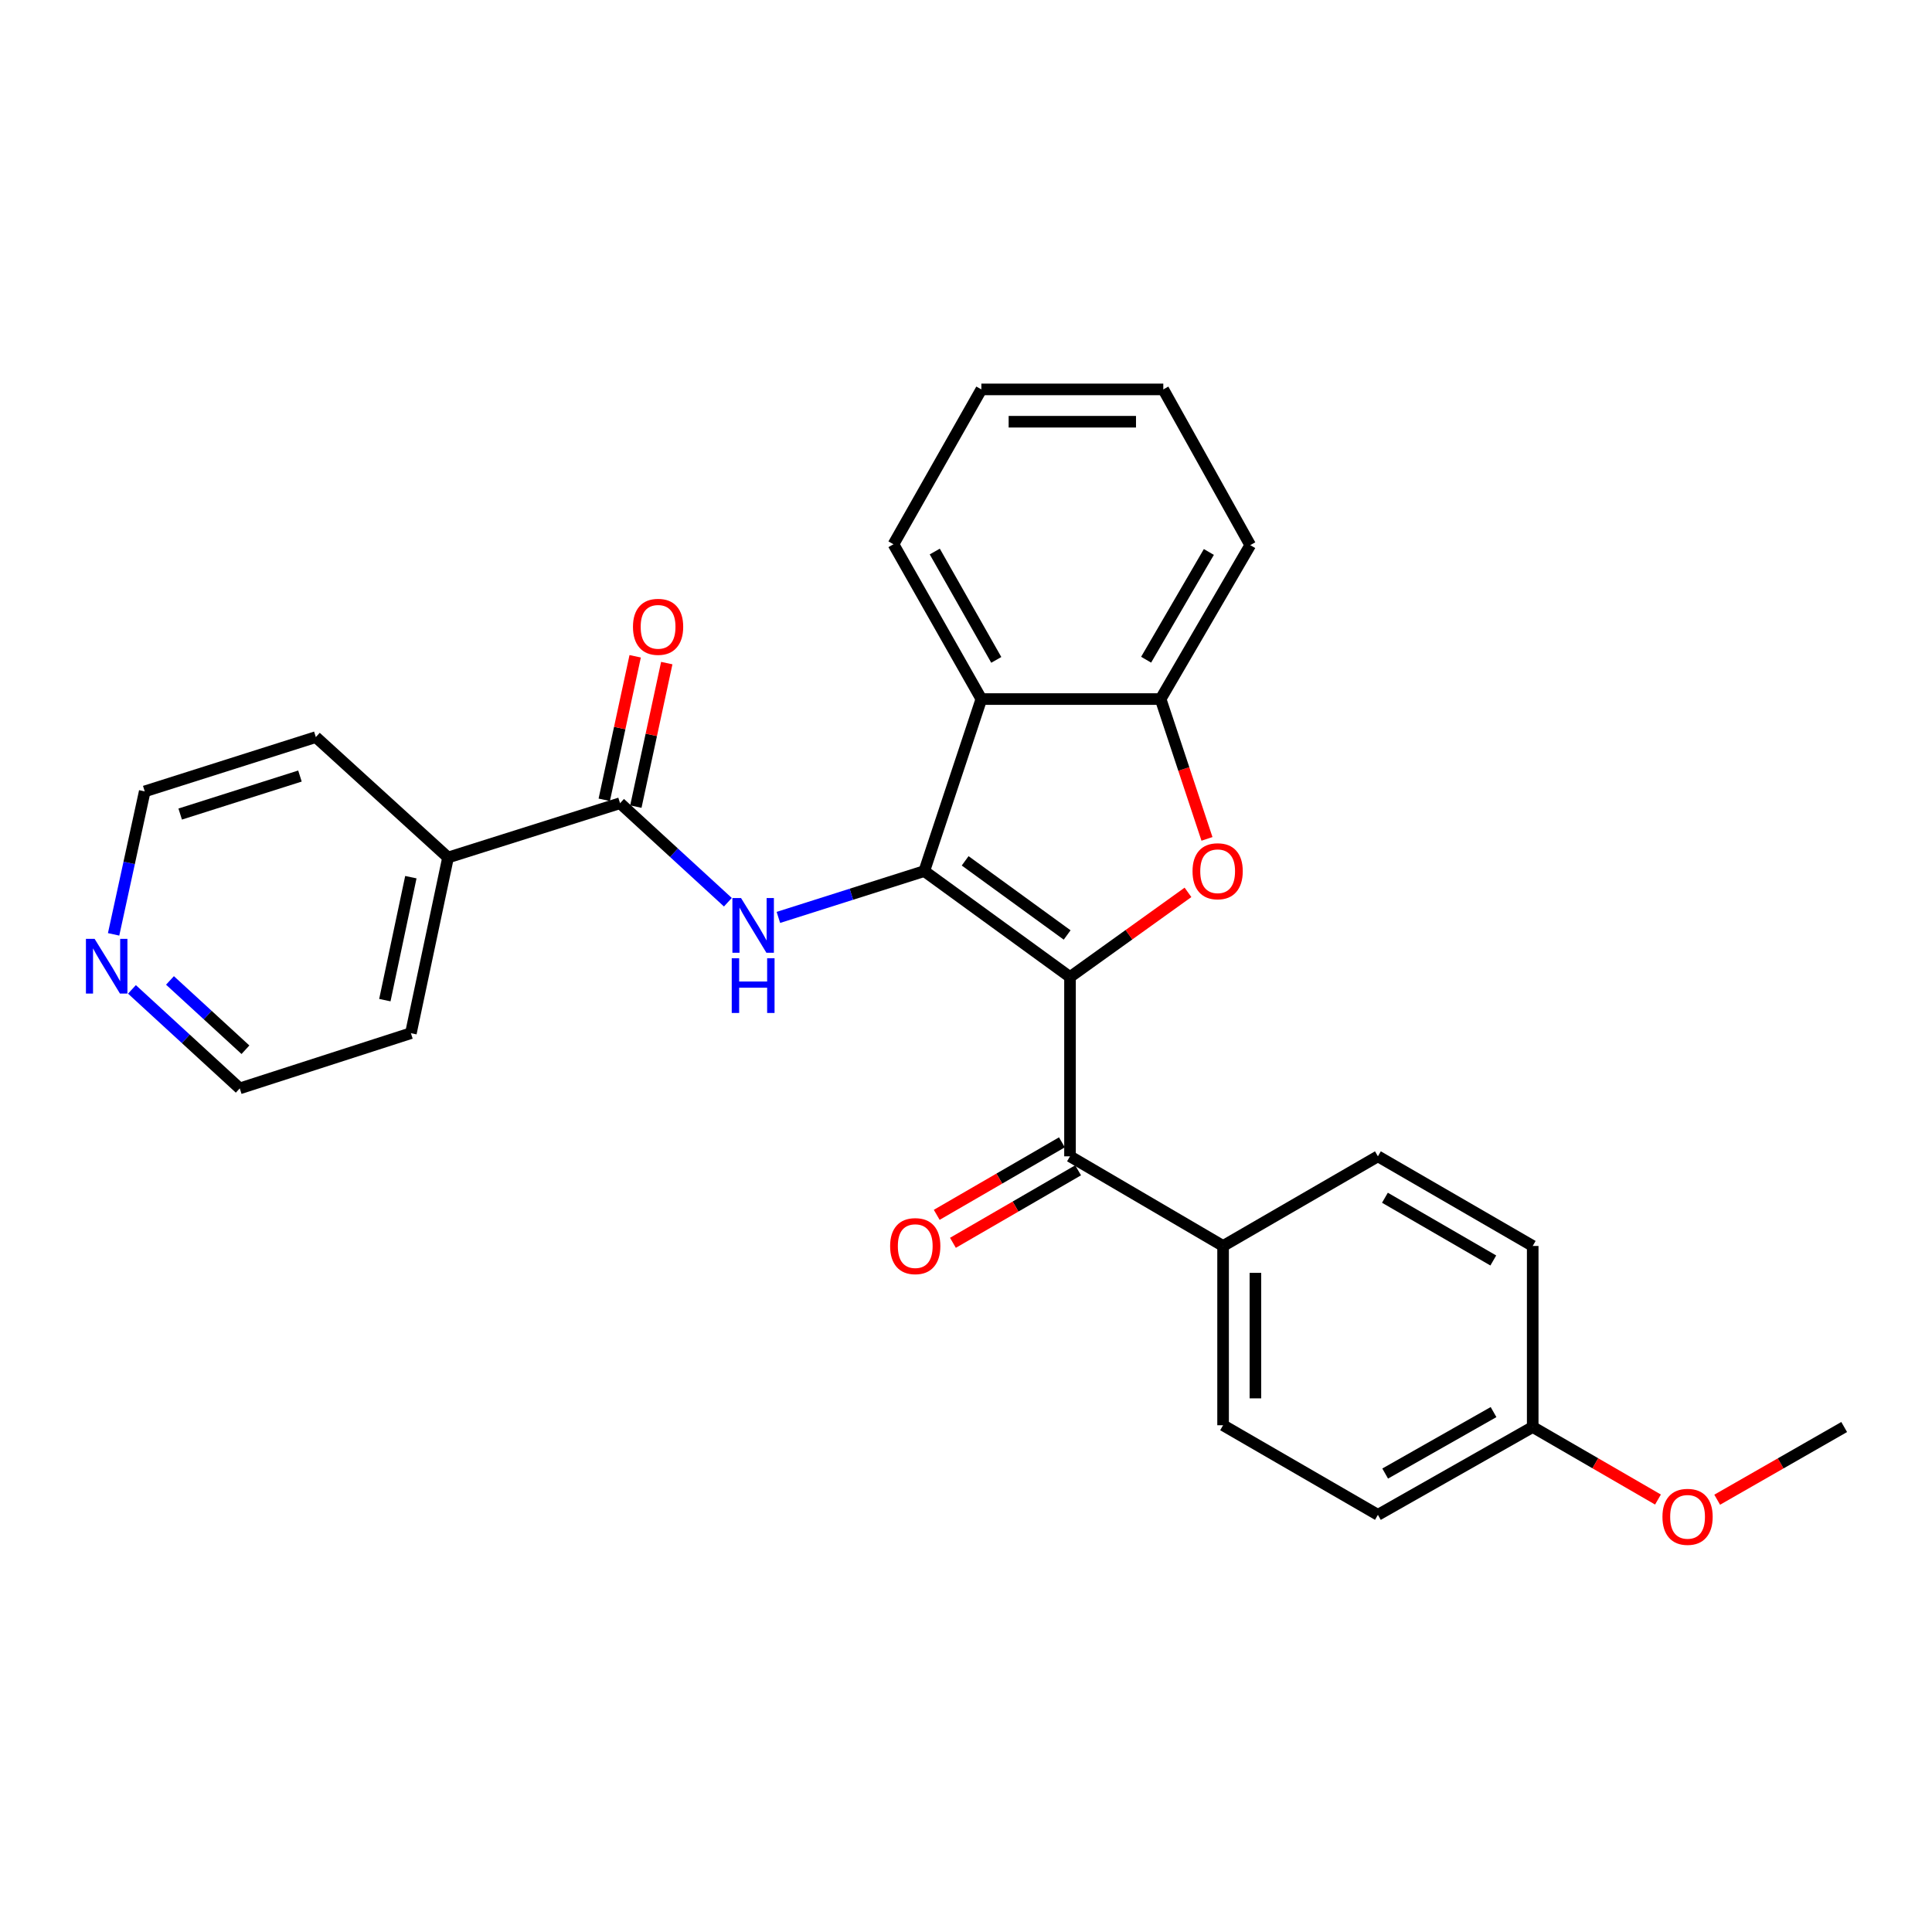 <?xml version='1.0' encoding='iso-8859-1'?>
<svg version='1.1' baseProfile='full'
              xmlns='http://www.w3.org/2000/svg'
                      xmlns:rdkit='http://www.rdkit.org/xml'
                      xmlns:xlink='http://www.w3.org/1999/xlink'
                  xml:space='preserve'
width='1000px' height='1000px' viewBox='0 0 1000 1000'>
<!-- END OF HEADER -->
<rect style='opacity:1.0;fill:#FFFFFF;stroke:none' width='1000' height='1000' x='0' y='0'> </rect>
<path class='bond-0' d='M 553.834,505.699 L 478.411,450.873' style='fill:none;fill-rule:evenodd;stroke:#000000;stroke-width:6px;stroke-linecap:butt;stroke-linejoin:miter;stroke-opacity:1' />
<path class='bond-0' d='M 552.357,483.943 L 499.562,445.565' style='fill:none;fill-rule:evenodd;stroke:#000000;stroke-width:6px;stroke-linecap:butt;stroke-linejoin:miter;stroke-opacity:1' />
<path class='bond-1' d='M 553.834,505.699 L 584.367,483.793' style='fill:none;fill-rule:evenodd;stroke:#000000;stroke-width:6px;stroke-linecap:butt;stroke-linejoin:miter;stroke-opacity:1' />
<path class='bond-1' d='M 584.367,483.793 L 614.9,461.887' style='fill:none;fill-rule:evenodd;stroke:#FF0000;stroke-width:6px;stroke-linecap:butt;stroke-linejoin:miter;stroke-opacity:1' />
<path class='bond-4' d='M 553.834,505.699 L 553.834,598.512' style='fill:none;fill-rule:evenodd;stroke:#000000;stroke-width:6px;stroke-linecap:butt;stroke-linejoin:miter;stroke-opacity:1' />
<path class='bond-2' d='M 478.411,450.873 L 440.651,462.861' style='fill:none;fill-rule:evenodd;stroke:#000000;stroke-width:6px;stroke-linecap:butt;stroke-linejoin:miter;stroke-opacity:1' />
<path class='bond-2' d='M 440.651,462.861 L 402.891,474.85' style='fill:none;fill-rule:evenodd;stroke:#0000FF;stroke-width:6px;stroke-linecap:butt;stroke-linejoin:miter;stroke-opacity:1' />
<path class='bond-3' d='M 478.411,450.873 L 507.948,361.834' style='fill:none;fill-rule:evenodd;stroke:#000000;stroke-width:6px;stroke-linecap:butt;stroke-linejoin:miter;stroke-opacity:1' />
<path class='bond-6' d='M 624.726,434.208 L 612.729,398.021' style='fill:none;fill-rule:evenodd;stroke:#FF0000;stroke-width:6px;stroke-linecap:butt;stroke-linejoin:miter;stroke-opacity:1' />
<path class='bond-6' d='M 612.729,398.021 L 600.733,361.834' style='fill:none;fill-rule:evenodd;stroke:#000000;stroke-width:6px;stroke-linecap:butt;stroke-linejoin:miter;stroke-opacity:1' />
<path class='bond-5' d='M 376.75,466.988 L 348.844,441.364' style='fill:none;fill-rule:evenodd;stroke:#0000FF;stroke-width:6px;stroke-linecap:butt;stroke-linejoin:miter;stroke-opacity:1' />
<path class='bond-5' d='M 348.844,441.364 L 320.939,415.741' style='fill:none;fill-rule:evenodd;stroke:#000000;stroke-width:6px;stroke-linecap:butt;stroke-linejoin:miter;stroke-opacity:1' />
<path class='bond-17' d='M 507.948,361.834 L 462.462,281.709' style='fill:none;fill-rule:evenodd;stroke:#000000;stroke-width:6px;stroke-linecap:butt;stroke-linejoin:miter;stroke-opacity:1' />
<path class='bond-17' d='M 515.674,341.556 L 483.834,285.468' style='fill:none;fill-rule:evenodd;stroke:#000000;stroke-width:6px;stroke-linecap:butt;stroke-linejoin:miter;stroke-opacity:1' />
<path class='bond-27' d='M 507.948,361.834 L 600.733,361.834' style='fill:none;fill-rule:evenodd;stroke:#000000;stroke-width:6px;stroke-linecap:butt;stroke-linejoin:miter;stroke-opacity:1' />
<path class='bond-7' d='M 553.834,598.512 L 633.067,644.908' style='fill:none;fill-rule:evenodd;stroke:#000000;stroke-width:6px;stroke-linecap:butt;stroke-linejoin:miter;stroke-opacity:1' />
<path class='bond-8' d='M 549.642,591.273 L 517.245,610.037' style='fill:none;fill-rule:evenodd;stroke:#000000;stroke-width:6px;stroke-linecap:butt;stroke-linejoin:miter;stroke-opacity:1' />
<path class='bond-8' d='M 517.245,610.037 L 484.849,628.8' style='fill:none;fill-rule:evenodd;stroke:#FF0000;stroke-width:6px;stroke-linecap:butt;stroke-linejoin:miter;stroke-opacity:1' />
<path class='bond-8' d='M 558.026,605.75 L 525.63,624.514' style='fill:none;fill-rule:evenodd;stroke:#000000;stroke-width:6px;stroke-linecap:butt;stroke-linejoin:miter;stroke-opacity:1' />
<path class='bond-8' d='M 525.63,624.514 L 493.234,643.277' style='fill:none;fill-rule:evenodd;stroke:#FF0000;stroke-width:6px;stroke-linecap:butt;stroke-linejoin:miter;stroke-opacity:1' />
<path class='bond-9' d='M 329.116,417.502 L 337.117,380.36' style='fill:none;fill-rule:evenodd;stroke:#000000;stroke-width:6px;stroke-linecap:butt;stroke-linejoin:miter;stroke-opacity:1' />
<path class='bond-9' d='M 337.117,380.36 L 345.119,343.218' style='fill:none;fill-rule:evenodd;stroke:#FF0000;stroke-width:6px;stroke-linecap:butt;stroke-linejoin:miter;stroke-opacity:1' />
<path class='bond-9' d='M 312.762,413.979 L 320.763,376.837' style='fill:none;fill-rule:evenodd;stroke:#000000;stroke-width:6px;stroke-linecap:butt;stroke-linejoin:miter;stroke-opacity:1' />
<path class='bond-9' d='M 320.763,376.837 L 328.764,339.695' style='fill:none;fill-rule:evenodd;stroke:#FF0000;stroke-width:6px;stroke-linecap:butt;stroke-linejoin:miter;stroke-opacity:1' />
<path class='bond-10' d='M 320.939,415.741 L 231.91,443.846' style='fill:none;fill-rule:evenodd;stroke:#000000;stroke-width:6px;stroke-linecap:butt;stroke-linejoin:miter;stroke-opacity:1' />
<path class='bond-18' d='M 600.733,361.834 L 647.12,282.164' style='fill:none;fill-rule:evenodd;stroke:#000000;stroke-width:6px;stroke-linecap:butt;stroke-linejoin:miter;stroke-opacity:1' />
<path class='bond-18' d='M 593.233,341.466 L 625.705,285.697' style='fill:none;fill-rule:evenodd;stroke:#000000;stroke-width:6px;stroke-linecap:butt;stroke-linejoin:miter;stroke-opacity:1' />
<path class='bond-12' d='M 633.067,644.908 L 633.067,737.702' style='fill:none;fill-rule:evenodd;stroke:#000000;stroke-width:6px;stroke-linecap:butt;stroke-linejoin:miter;stroke-opacity:1' />
<path class='bond-12' d='M 649.797,658.828 L 649.797,723.783' style='fill:none;fill-rule:evenodd;stroke:#000000;stroke-width:6px;stroke-linecap:butt;stroke-linejoin:miter;stroke-opacity:1' />
<path class='bond-13' d='M 633.067,644.908 L 713.202,598.512' style='fill:none;fill-rule:evenodd;stroke:#000000;stroke-width:6px;stroke-linecap:butt;stroke-linejoin:miter;stroke-opacity:1' />
<path class='bond-22' d='M 231.91,443.846 L 163.476,381.519' style='fill:none;fill-rule:evenodd;stroke:#000000;stroke-width:6px;stroke-linecap:butt;stroke-linejoin:miter;stroke-opacity:1' />
<path class='bond-23' d='M 231.91,443.846 L 212.68,534.772' style='fill:none;fill-rule:evenodd;stroke:#000000;stroke-width:6px;stroke-linecap:butt;stroke-linejoin:miter;stroke-opacity:1' />
<path class='bond-23' d='M 212.658,454.024 L 199.197,517.671' style='fill:none;fill-rule:evenodd;stroke:#000000;stroke-width:6px;stroke-linecap:butt;stroke-linejoin:miter;stroke-opacity:1' />
<path class='bond-11' d='M 68.295,512.105 L 96.196,537.728' style='fill:none;fill-rule:evenodd;stroke:#0000FF;stroke-width:6px;stroke-linecap:butt;stroke-linejoin:miter;stroke-opacity:1' />
<path class='bond-11' d='M 96.196,537.728 L 124.097,563.352' style='fill:none;fill-rule:evenodd;stroke:#000000;stroke-width:6px;stroke-linecap:butt;stroke-linejoin:miter;stroke-opacity:1' />
<path class='bond-11' d='M 87.981,507.47 L 107.512,525.407' style='fill:none;fill-rule:evenodd;stroke:#0000FF;stroke-width:6px;stroke-linecap:butt;stroke-linejoin:miter;stroke-opacity:1' />
<path class='bond-11' d='M 107.512,525.407 L 127.042,543.343' style='fill:none;fill-rule:evenodd;stroke:#000000;stroke-width:6px;stroke-linecap:butt;stroke-linejoin:miter;stroke-opacity:1' />
<path class='bond-30' d='M 58.805,483.62 L 66.863,446.623' style='fill:none;fill-rule:evenodd;stroke:#0000FF;stroke-width:6px;stroke-linecap:butt;stroke-linejoin:miter;stroke-opacity:1' />
<path class='bond-30' d='M 66.863,446.623 L 74.921,409.625' style='fill:none;fill-rule:evenodd;stroke:#000000;stroke-width:6px;stroke-linecap:butt;stroke-linejoin:miter;stroke-opacity:1' />
<path class='bond-16' d='M 633.067,737.702 L 713.202,784.08' style='fill:none;fill-rule:evenodd;stroke:#000000;stroke-width:6px;stroke-linecap:butt;stroke-linejoin:miter;stroke-opacity:1' />
<path class='bond-15' d='M 713.202,598.512 L 793.328,644.908' style='fill:none;fill-rule:evenodd;stroke:#000000;stroke-width:6px;stroke-linecap:butt;stroke-linejoin:miter;stroke-opacity:1' />
<path class='bond-15' d='M 716.838,619.949 L 772.926,652.427' style='fill:none;fill-rule:evenodd;stroke:#000000;stroke-width:6px;stroke-linecap:butt;stroke-linejoin:miter;stroke-opacity:1' />
<path class='bond-14' d='M 793.328,738.622 L 793.328,644.908' style='fill:none;fill-rule:evenodd;stroke:#000000;stroke-width:6px;stroke-linecap:butt;stroke-linejoin:miter;stroke-opacity:1' />
<path class='bond-19' d='M 793.328,738.622 L 825.747,757.392' style='fill:none;fill-rule:evenodd;stroke:#000000;stroke-width:6px;stroke-linecap:butt;stroke-linejoin:miter;stroke-opacity:1' />
<path class='bond-19' d='M 825.747,757.392 L 858.166,776.161' style='fill:none;fill-rule:evenodd;stroke:#FF0000;stroke-width:6px;stroke-linecap:butt;stroke-linejoin:miter;stroke-opacity:1' />
<path class='bond-28' d='M 793.328,738.622 L 713.202,784.08' style='fill:none;fill-rule:evenodd;stroke:#000000;stroke-width:6px;stroke-linecap:butt;stroke-linejoin:miter;stroke-opacity:1' />
<path class='bond-28' d='M 773.054,730.89 L 716.966,762.711' style='fill:none;fill-rule:evenodd;stroke:#000000;stroke-width:6px;stroke-linecap:butt;stroke-linejoin:miter;stroke-opacity:1' />
<path class='bond-25' d='M 462.462,281.709 L 507.948,201.555' style='fill:none;fill-rule:evenodd;stroke:#000000;stroke-width:6px;stroke-linecap:butt;stroke-linejoin:miter;stroke-opacity:1' />
<path class='bond-26' d='M 647.12,282.164 L 602.118,201.555' style='fill:none;fill-rule:evenodd;stroke:#000000;stroke-width:6px;stroke-linecap:butt;stroke-linejoin:miter;stroke-opacity:1' />
<path class='bond-24' d='M 888.816,776.25 L 921.681,757.436' style='fill:none;fill-rule:evenodd;stroke:#FF0000;stroke-width:6px;stroke-linecap:butt;stroke-linejoin:miter;stroke-opacity:1' />
<path class='bond-24' d='M 921.681,757.436 L 954.545,738.622' style='fill:none;fill-rule:evenodd;stroke:#000000;stroke-width:6px;stroke-linecap:butt;stroke-linejoin:miter;stroke-opacity:1' />
<path class='bond-20' d='M 74.921,409.625 L 163.476,381.519' style='fill:none;fill-rule:evenodd;stroke:#000000;stroke-width:6px;stroke-linecap:butt;stroke-linejoin:miter;stroke-opacity:1' />
<path class='bond-20' d='M 93.265,421.355 L 155.254,401.681' style='fill:none;fill-rule:evenodd;stroke:#000000;stroke-width:6px;stroke-linecap:butt;stroke-linejoin:miter;stroke-opacity:1' />
<path class='bond-21' d='M 124.097,563.352 L 212.68,534.772' style='fill:none;fill-rule:evenodd;stroke:#000000;stroke-width:6px;stroke-linecap:butt;stroke-linejoin:miter;stroke-opacity:1' />
<path class='bond-29' d='M 507.948,201.555 L 602.118,201.555' style='fill:none;fill-rule:evenodd;stroke:#000000;stroke-width:6px;stroke-linecap:butt;stroke-linejoin:miter;stroke-opacity:1' />
<path class='bond-29' d='M 522.074,218.285 L 587.992,218.285' style='fill:none;fill-rule:evenodd;stroke:#000000;stroke-width:6px;stroke-linecap:butt;stroke-linejoin:miter;stroke-opacity:1' />
<path  class='atom-2' d='M 617.251 450.953
Q 617.251 444.153, 620.611 440.353
Q 623.971 436.553, 630.251 436.553
Q 636.531 436.553, 639.891 440.353
Q 643.251 444.153, 643.251 450.953
Q 643.251 457.833, 639.851 461.753
Q 636.451 465.633, 630.251 465.633
Q 624.011 465.633, 620.611 461.753
Q 617.251 457.873, 617.251 450.953
M 630.251 462.433
Q 634.571 462.433, 636.891 459.553
Q 639.251 456.633, 639.251 450.953
Q 639.251 445.393, 636.891 442.593
Q 634.571 439.753, 630.251 439.753
Q 625.931 439.753, 623.571 442.553
Q 621.251 445.353, 621.251 450.953
Q 621.251 456.673, 623.571 459.553
Q 625.931 462.433, 630.251 462.433
' fill='#FF0000'/>
<path  class='atom-3' d='M 383.568 464.837
L 392.848 479.837
Q 393.768 481.317, 395.248 483.997
Q 396.728 486.677, 396.808 486.837
L 396.808 464.837
L 400.568 464.837
L 400.568 493.157
L 396.688 493.157
L 386.728 476.757
Q 385.568 474.837, 384.328 472.637
Q 383.128 470.437, 382.768 469.757
L 382.768 493.157
L 379.088 493.157
L 379.088 464.837
L 383.568 464.837
' fill='#0000FF'/>
<path  class='atom-3' d='M 378.748 495.989
L 382.588 495.989
L 382.588 508.029
L 397.068 508.029
L 397.068 495.989
L 400.908 495.989
L 400.908 524.309
L 397.068 524.309
L 397.068 511.229
L 382.588 511.229
L 382.588 524.309
L 378.748 524.309
L 378.748 495.989
' fill='#0000FF'/>
<path  class='atom-9' d='M 460.727 644.988
Q 460.727 638.188, 464.087 634.388
Q 467.447 630.588, 473.727 630.588
Q 480.007 630.588, 483.367 634.388
Q 486.727 638.188, 486.727 644.988
Q 486.727 651.868, 483.327 655.788
Q 479.927 659.668, 473.727 659.668
Q 467.487 659.668, 464.087 655.788
Q 460.727 651.908, 460.727 644.988
M 473.727 656.468
Q 478.047 656.468, 480.367 653.588
Q 482.727 650.668, 482.727 644.988
Q 482.727 639.428, 480.367 636.628
Q 478.047 633.788, 473.727 633.788
Q 469.407 633.788, 467.047 636.588
Q 464.727 639.388, 464.727 644.988
Q 464.727 650.708, 467.047 653.588
Q 469.407 656.468, 473.727 656.468
' fill='#FF0000'/>
<path  class='atom-10' d='M 327.624 324.44
Q 327.624 317.64, 330.984 313.84
Q 334.344 310.04, 340.624 310.04
Q 346.904 310.04, 350.264 313.84
Q 353.624 317.64, 353.624 324.44
Q 353.624 331.32, 350.224 335.24
Q 346.824 339.12, 340.624 339.12
Q 334.384 339.12, 330.984 335.24
Q 327.624 331.36, 327.624 324.44
M 340.624 335.92
Q 344.944 335.92, 347.264 333.04
Q 349.624 330.12, 349.624 324.44
Q 349.624 318.88, 347.264 316.08
Q 344.944 313.24, 340.624 313.24
Q 336.304 313.24, 333.944 316.04
Q 331.624 318.84, 331.624 324.44
Q 331.624 330.16, 333.944 333.04
Q 336.304 335.92, 340.624 335.92
' fill='#FF0000'/>
<path  class='atom-12' d='M 48.957 485.935
L 58.237 500.935
Q 59.157 502.415, 60.637 505.095
Q 62.117 507.775, 62.197 507.935
L 62.197 485.935
L 65.957 485.935
L 65.957 514.255
L 62.077 514.255
L 52.117 497.855
Q 50.957 495.935, 49.717 493.735
Q 48.517 491.535, 48.157 490.855
L 48.157 514.255
L 44.477 514.255
L 44.477 485.935
L 48.957 485.935
' fill='#0000FF'/>
<path  class='atom-20' d='M 860.481 785.108
Q 860.481 778.308, 863.841 774.508
Q 867.201 770.708, 873.481 770.708
Q 879.761 770.708, 883.121 774.508
Q 886.481 778.308, 886.481 785.108
Q 886.481 791.988, 883.081 795.908
Q 879.681 799.788, 873.481 799.788
Q 867.241 799.788, 863.841 795.908
Q 860.481 792.028, 860.481 785.108
M 873.481 796.588
Q 877.801 796.588, 880.121 793.708
Q 882.481 790.788, 882.481 785.108
Q 882.481 779.548, 880.121 776.748
Q 877.801 773.908, 873.481 773.908
Q 869.161 773.908, 866.801 776.708
Q 864.481 779.508, 864.481 785.108
Q 864.481 790.828, 866.801 793.708
Q 869.161 796.588, 873.481 796.588
' fill='#FF0000'/>
</svg>
